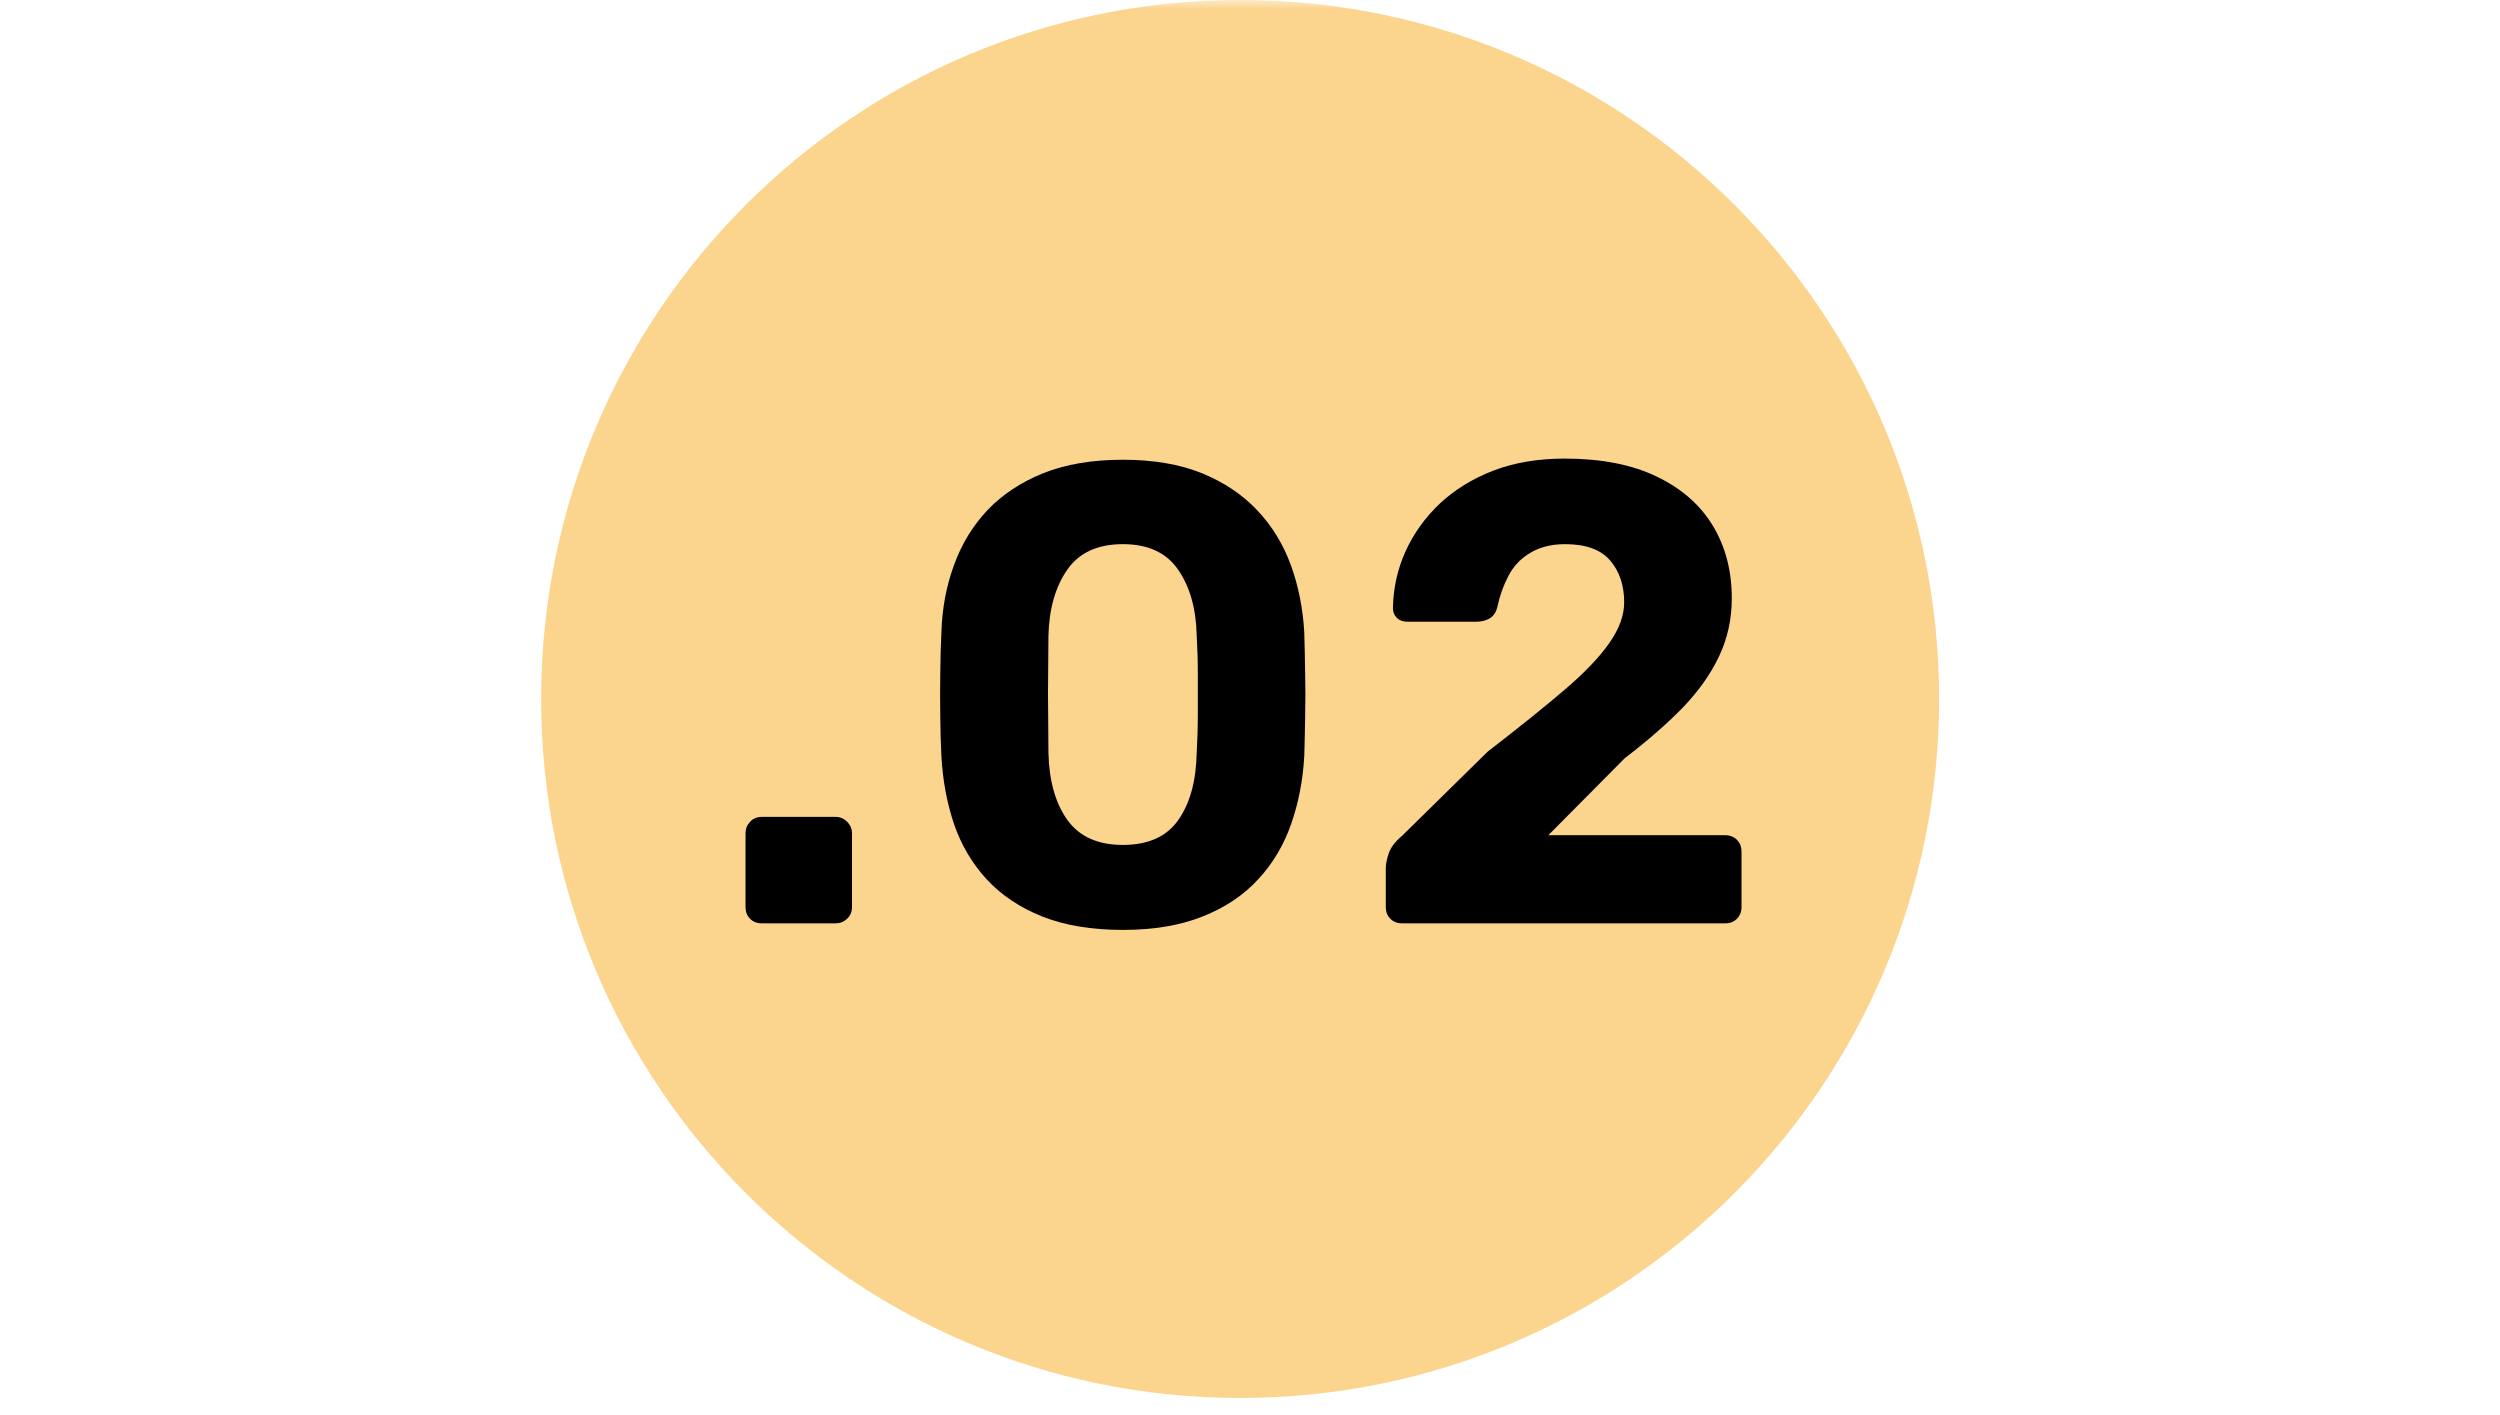 <svg xmlns="http://www.w3.org/2000/svg" xmlns:xlink="http://www.w3.org/1999/xlink" width="182" zoomAndPan="magnify" viewBox="0 0 136.5 77.25" height="103" preserveAspectRatio="xMidYMid meet" version="1.0"><defs><filter x="0%" y="0%" width="100%" height="100%" id="2af94a8a8d"><feColorMatrix values="0 0 0 0 1 0 0 0 0 1 0 0 0 0 1 0 0 0 1 0" color-interpolation-filters="sRGB"/></filter><g/><clipPath id="4684383301"><path d="M 29 0 L 106 0 L 106 76.508 L 29 76.508 Z M 29 0 " clip-rule="nonzero"/></clipPath><mask id="2334ba3bf5"><g filter="url(#2af94a8a8d)"><rect x="-13.65" width="163.8" fill="#000000" y="-7.725" height="92.7" fill-opacity="0.5"/></g></mask><clipPath id="75dfc796f4"><path d="M 0.547 0 L 76.875 0 L 76.875 76.328 L 0.547 76.328 Z M 0.547 0 " clip-rule="nonzero"/></clipPath><clipPath id="5935e22129"><path d="M 38.711 0 C 17.637 0 0.547 17.086 0.547 38.164 C 0.547 59.242 17.637 76.328 38.711 76.328 C 59.789 76.328 76.875 59.242 76.875 38.164 C 76.875 17.086 59.789 0 38.711 0 Z M 38.711 0 " clip-rule="nonzero"/></clipPath><clipPath id="0d54a37dfa"><rect x="0" width="77" y="0" height="77"/></clipPath></defs><g clip-path="url(#4684383301)"><g mask="url(#2334ba3bf5)"><g transform="matrix(1, 0, 0, 1, 29, 0)"><g clip-path="url(#0d54a37dfa)"><g clip-path="url(#75dfc796f4)"><g clip-path="url(#5935e22129)"><path fill="#f7aa1b" d="M 0.547 0 L 76.875 0 L 76.875 76.328 L 0.547 76.328 Z M 0.547 0 " fill-opacity="1" fill-rule="nonzero"/></g></g></g></g></g></g><g fill="#000000" fill-opacity="1"><g transform="translate(38.675, 50.414)"><g><path d="M 2.922 0 C 2.66 0 2.445 -0.082 2.281 -0.25 C 2.113 -0.414 2.031 -0.629 2.031 -0.891 L 2.031 -4.922 C 2.031 -5.16 2.113 -5.367 2.281 -5.547 C 2.445 -5.723 2.66 -5.812 2.922 -5.812 L 6.953 -5.812 C 7.191 -5.812 7.398 -5.723 7.578 -5.547 C 7.754 -5.367 7.844 -5.16 7.844 -4.922 L 7.844 -0.891 C 7.844 -0.629 7.754 -0.414 7.578 -0.25 C 7.398 -0.082 7.191 0 6.953 0 Z M 2.922 0 "/></g></g></g><g fill="#000000" fill-opacity="1"><g transform="translate(49.401, 50.414)"><g><path d="M 11.906 0.359 C 10.195 0.359 8.727 0.113 7.5 -0.375 C 6.281 -0.863 5.27 -1.539 4.469 -2.406 C 3.676 -3.27 3.082 -4.273 2.688 -5.422 C 2.301 -6.578 2.07 -7.812 2 -9.125 C 1.969 -9.77 1.945 -10.488 1.938 -11.281 C 1.926 -12.07 1.926 -12.867 1.938 -13.672 C 1.945 -14.484 1.969 -15.223 2 -15.891 C 2.039 -17.203 2.27 -18.426 2.688 -19.562 C 3.102 -20.707 3.711 -21.707 4.516 -22.562 C 5.328 -23.414 6.344 -24.086 7.562 -24.578 C 8.789 -25.066 10.238 -25.312 11.906 -25.312 C 13.57 -25.312 15.008 -25.066 16.219 -24.578 C 17.426 -24.086 18.43 -23.414 19.234 -22.562 C 20.047 -21.707 20.66 -20.707 21.078 -19.562 C 21.492 -18.426 21.738 -17.203 21.812 -15.891 C 21.832 -15.223 21.848 -14.484 21.859 -13.672 C 21.879 -12.867 21.879 -12.07 21.859 -11.281 C 21.848 -10.488 21.832 -9.77 21.812 -9.125 C 21.738 -7.812 21.5 -6.578 21.094 -5.422 C 20.695 -4.273 20.098 -3.27 19.297 -2.406 C 18.504 -1.539 17.492 -0.863 16.266 -0.375 C 15.047 0.113 13.594 0.359 11.906 0.359 Z M 11.906 -4.281 C 13.281 -4.281 14.285 -4.727 14.922 -5.625 C 15.566 -6.531 15.906 -7.754 15.938 -9.297 C 15.977 -9.984 16 -10.695 16 -11.438 C 16 -12.176 16 -12.91 16 -13.641 C 16 -14.379 15.977 -15.07 15.938 -15.719 C 15.906 -17.188 15.566 -18.383 14.922 -19.312 C 14.285 -20.238 13.281 -20.703 11.906 -20.703 C 10.531 -20.703 9.52 -20.238 8.875 -19.312 C 8.227 -18.383 7.883 -17.188 7.844 -15.719 C 7.844 -15.07 7.836 -14.379 7.828 -13.641 C 7.816 -12.91 7.816 -12.176 7.828 -11.438 C 7.836 -10.695 7.844 -9.984 7.844 -9.297 C 7.883 -7.754 8.234 -6.531 8.891 -5.625 C 9.547 -4.727 10.551 -4.281 11.906 -4.281 Z M 11.906 -4.281 "/></g></g></g><g fill="#000000" fill-opacity="1"><g transform="translate(74.133, 50.414)"><g><path d="M 2.422 0 C 2.16 0 1.945 -0.082 1.781 -0.25 C 1.613 -0.414 1.531 -0.629 1.531 -0.891 L 1.531 -3.031 C 1.531 -3.219 1.582 -3.477 1.688 -3.812 C 1.801 -4.145 2.047 -4.469 2.422 -4.781 L 7.094 -9.375 C 8.82 -10.707 10.234 -11.844 11.328 -12.781 C 12.422 -13.719 13.227 -14.566 13.75 -15.328 C 14.281 -16.086 14.547 -16.82 14.547 -17.531 C 14.547 -18.457 14.289 -19.219 13.781 -19.812 C 13.27 -20.406 12.453 -20.703 11.328 -20.703 C 10.566 -20.703 9.926 -20.539 9.406 -20.219 C 8.883 -19.906 8.488 -19.484 8.219 -18.953 C 7.945 -18.43 7.75 -17.875 7.625 -17.281 C 7.551 -16.977 7.406 -16.766 7.188 -16.641 C 6.977 -16.523 6.742 -16.469 6.484 -16.469 L 2.703 -16.469 C 2.473 -16.469 2.285 -16.535 2.141 -16.672 C 1.992 -16.816 1.922 -17 1.922 -17.219 C 1.941 -18.312 2.172 -19.344 2.609 -20.312 C 3.055 -21.289 3.68 -22.16 4.484 -22.922 C 5.297 -23.68 6.27 -24.281 7.406 -24.719 C 8.551 -25.156 9.848 -25.375 11.297 -25.375 C 13.297 -25.375 14.973 -25.047 16.328 -24.391 C 17.68 -23.742 18.703 -22.848 19.391 -21.703 C 20.078 -20.566 20.422 -19.25 20.422 -17.75 C 20.422 -16.602 20.188 -15.539 19.719 -14.562 C 19.258 -13.594 18.598 -12.66 17.734 -11.766 C 16.867 -10.879 15.816 -9.961 14.578 -9.016 L 10.406 -4.812 L 20.062 -4.812 C 20.32 -4.812 20.535 -4.727 20.703 -4.562 C 20.867 -4.395 20.953 -4.18 20.953 -3.922 L 20.953 -0.891 C 20.953 -0.629 20.867 -0.414 20.703 -0.25 C 20.535 -0.082 20.32 0 20.062 0 Z M 2.422 0 "/></g></g></g></svg>